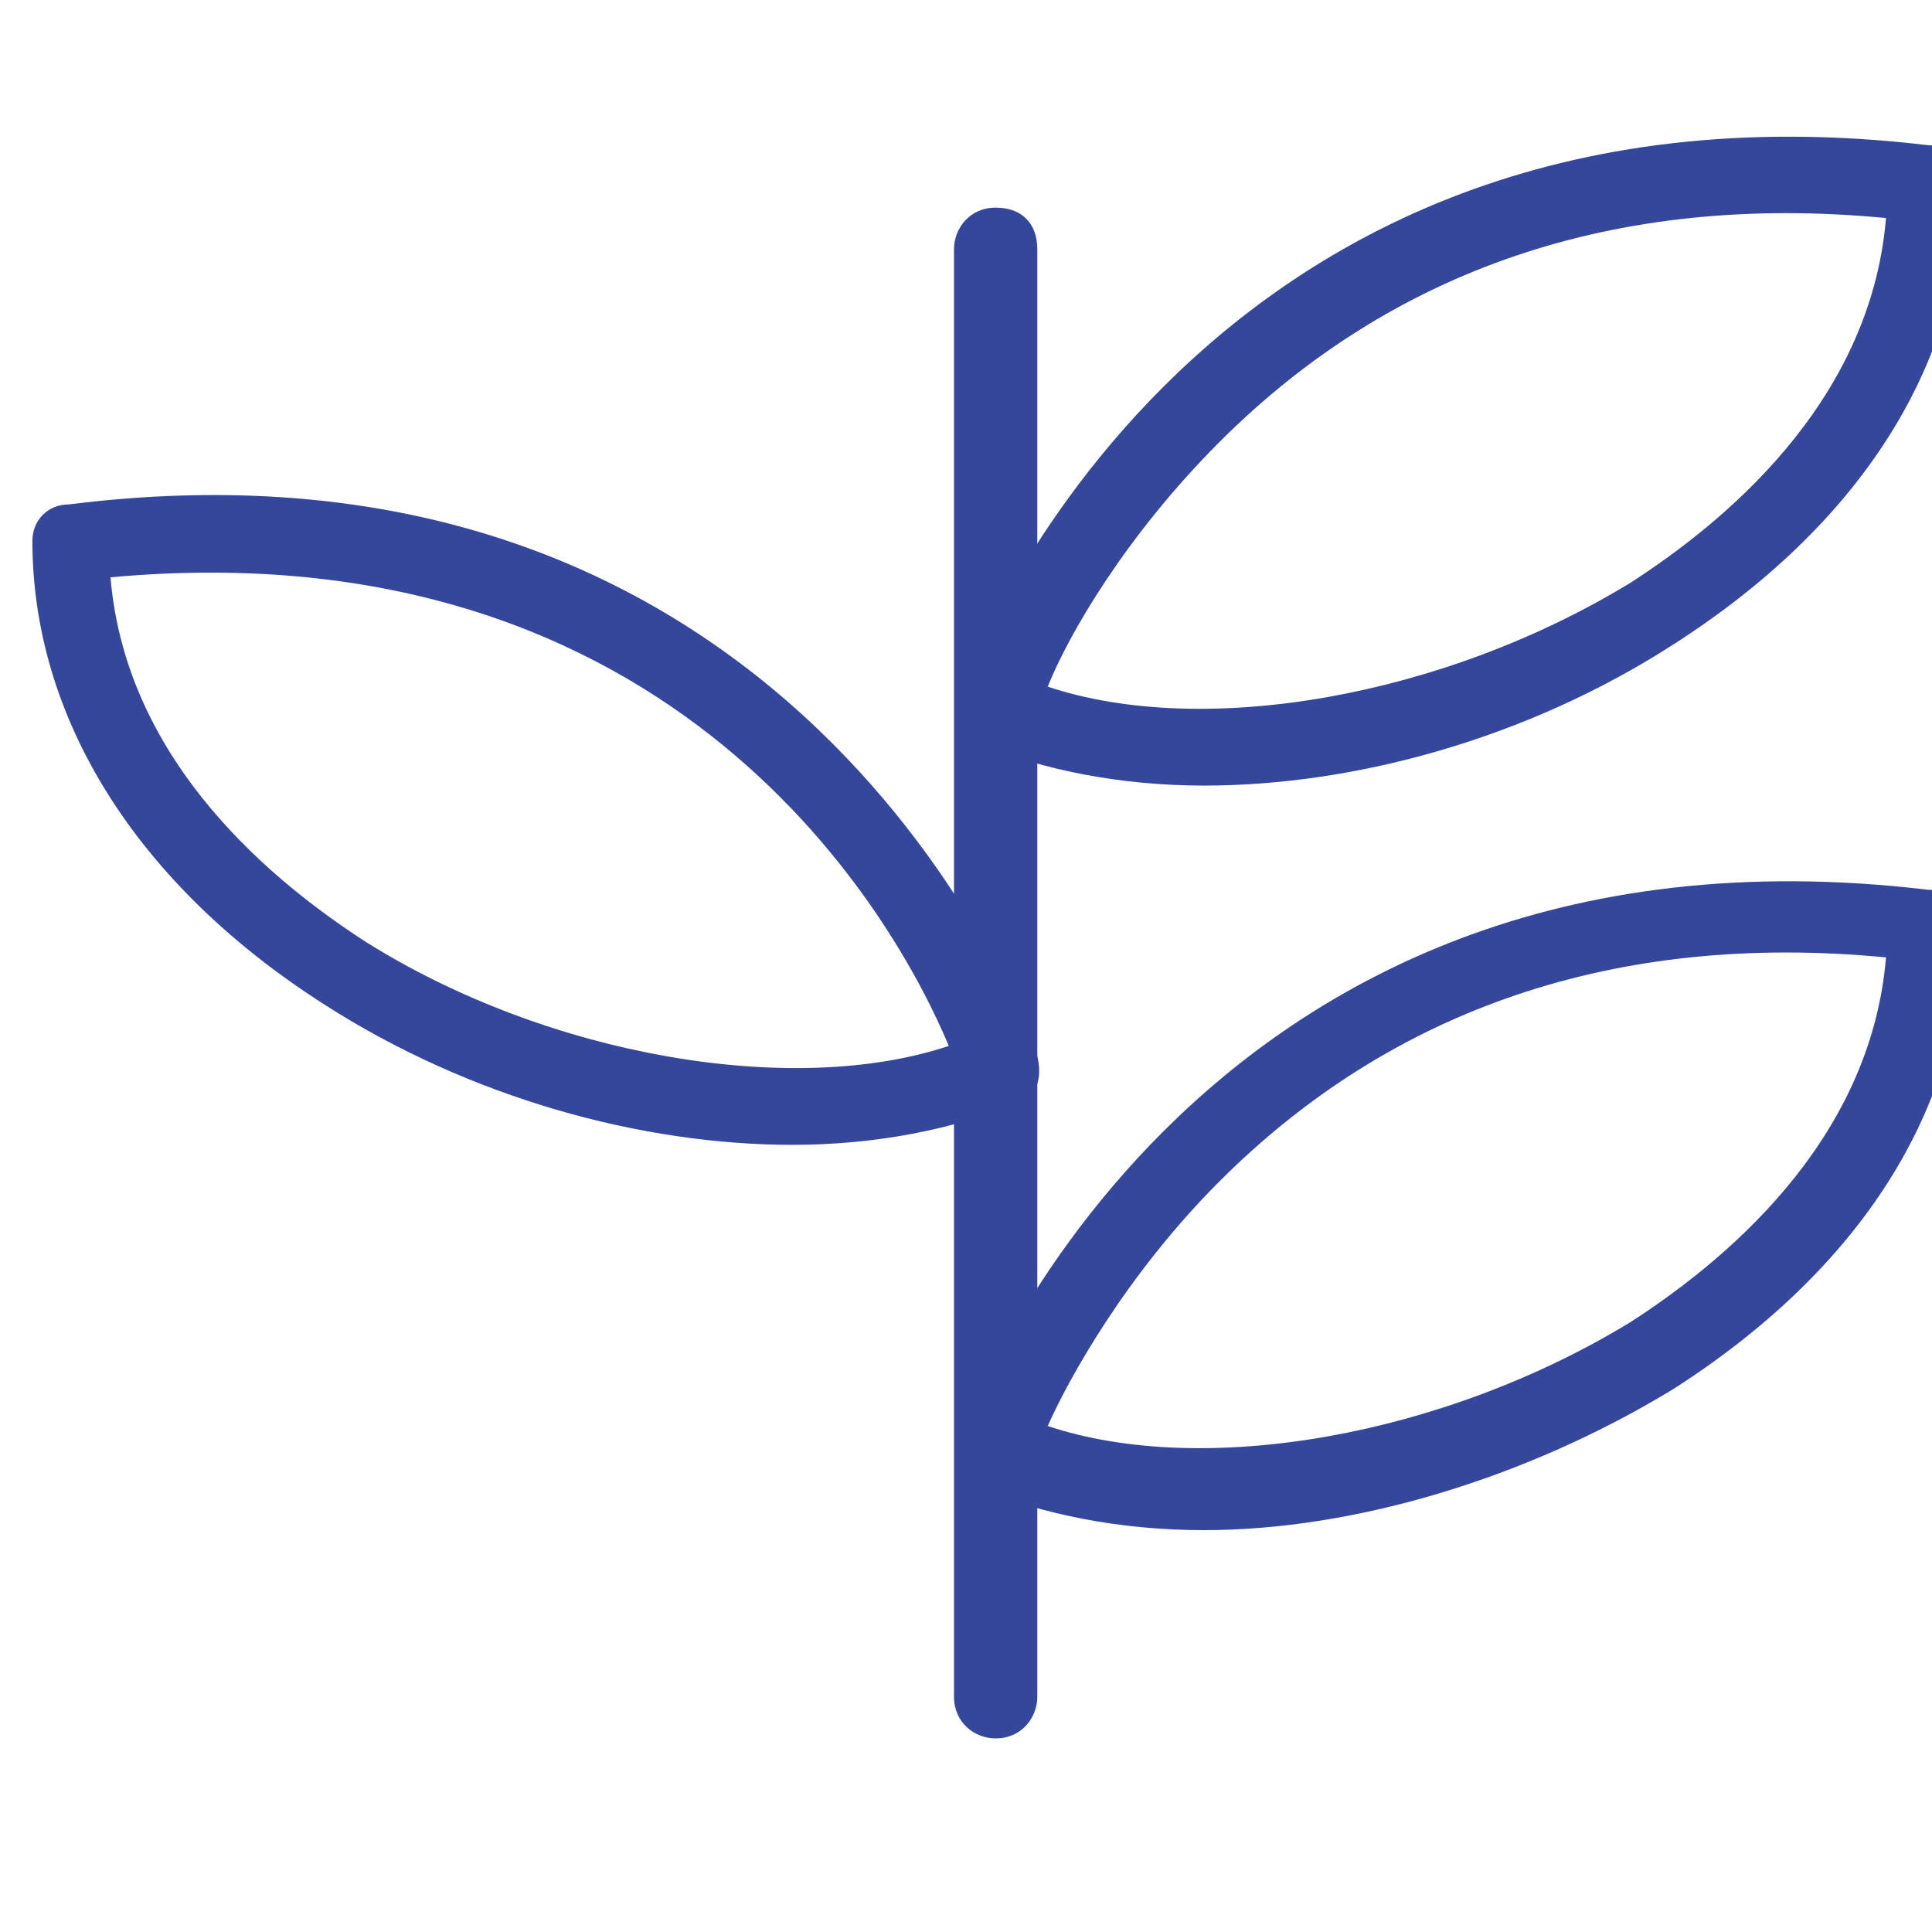 <?xml version="1.0" encoding="UTF-8" standalone="no"?>
<!-- Created with Inkscape (http://www.inkscape.org/) -->

<svg
   xmlns:dc="http://purl.org/dc/elements/1.1/"
   xmlns:cc="http://creativecommons.org/ns#"
   xmlns:rdf="http://www.w3.org/1999/02/22-rdf-syntax-ns#"
   xmlns:svg="http://www.w3.org/2000/svg"
   xmlns="http://www.w3.org/2000/svg"
   xmlns:sodipodi="http://sodipodi.sourceforge.net/DTD/sodipodi-0.dtd"
   xmlns:inkscape="http://www.inkscape.org/namespaces/inkscape"
   width="40"
   height="40"
   viewBox="0 0 40 40"
   id="svg10569"
   version="1.1"
   inkscape:version="0.91 r13725"
   sodipodi:docname="capital.svg">
  <defs
     id="defs10571" />
  <sodipodi:namedview
     id="base"
     pagecolor="#ffffff"
     bordercolor="#666666"
     borderopacity="1.0"
     inkscape:pageopacity="0.0"
     inkscape:pageshadow="2"
     inkscape:zoom="2"
     inkscape:cx="35.36807"
     inkscape:cy="39"
     inkscape:document-units="px"
     inkscape:current-layer="layer1"
     showgrid="false"
     units="px"
     inkscape:window-width="1366"
     inkscape:window-height="704"
     inkscape:window-x="0"
     inkscape:window-y="27"
     inkscape:window-maximized="1" />
  <g
     inkscape:label="Layer 1"
     inkscape:groupmode="layer"
     id="layer1"
     transform="translate(0,-1012.362)">
    <g
       transform="matrix(1.078,0,0,1.078,4330.889,-2771)"
       id="g4787"
       style="fill:#34479d;fill-opacity:1">
      <g
         id="g4789"
         style="fill:#34479d;fill-opacity:1">
        <path
           inkscape:connector-curvature="0"
           class="st0"
           d="m -3998.4,3543 c -0.4,0 -0.8,-0.3 -0.8,-0.8 l 0,-27.8 c 0,-0.4 0.3,-0.8 0.8,-0.8 0.5,0 0.8,0.3 0.8,0.8 l 0,27.8 c 0,0.4 -0.3,0.8 -0.8,0.8 z"
           id="path4791"
           style="fill:#34479d;fill-opacity:1" />
      </g>
    </g>
    <g
       transform="matrix(1.078,0,0,1.078,4330.889,-2771)"
       id="g4793"
       style="fill:#34479d;fill-opacity:1">
      <g
         id="g4795"
         style="fill:#34479d;fill-opacity:1">
        <path
           inkscape:connector-curvature="0"
           class="st0"
           d="m -3994.4,3524.7 c -1.6,0 -3.1,-0.3 -4.3,-0.8 -0.3,-0.2 -0.5,-0.6 -0.4,-0.9 0,-0.1 4.3,-12.3 18.6,-10.6 0.4,0 0.7,0.4 0.7,0.7 0,3.5 -2,6.6 -5.6,8.9 -2.8,1.8 -6.1,2.7 -9,2.7 z m -3,-1.9 c 3,1 7.6,0.2 11.2,-2 1.7,-1.1 4.6,-3.4 4.9,-7 -5.2,-0.5 -9.5,1 -12.8,4.3 -1.8,1.8 -2.9,3.7 -3.3,4.7 z"
           id="path4797"
           style="fill:#34479d;fill-opacity:1" />
      </g>
    </g>
    <g
       transform="matrix(1.078,0,0,1.078,4330.889,-2771)"
       id="g4799"
       style="fill:#34479d;fill-opacity:1">
      <g
         id="g4801"
         style="fill:#34479d;fill-opacity:1">
        <path
           inkscape:connector-curvature="0"
           class="st0"
           d="m -3994.4,3539 c -1.6,0 -3.1,-0.3 -4.3,-0.8 -0.3,-0.2 -0.5,-0.6 -0.4,-0.9 0,-0.1 4.3,-12.3 18.6,-10.6 0.4,0 0.7,0.4 0.7,0.7 0,3.5 -2,6.6 -5.6,8.9 -2.8,1.7 -6.1,2.7 -9,2.7 z m -3,-2 c 3,1 7.6,0.2 11.2,-2 1.7,-1.1 4.6,-3.4 4.9,-7 -5.2,-0.5 -9.5,1 -12.8,4.3 -1.8,1.8 -2.9,3.8 -3.3,4.7 z"
           id="path4803"
           style="fill:#34479d;fill-opacity:1" />
      </g>
    </g>
    <g
       transform="matrix(1.078,0,0,1.078,4330.889,-2771)"
       id="g4805"
       style="fill:#34479d;fill-opacity:1">
      <g
         id="g4807"
         style="fill:#34479d;fill-opacity:1">
        <path
           inkscape:connector-curvature="0"
           class="st0"
           d="m -4002.3,3531.6 c -2.9,0 -6.2,-0.9 -9,-2.7 -3.6,-2.3 -5.6,-5.5 -5.6,-8.9 0,-0.4 0.3,-0.7 0.7,-0.7 14.3,-1.8 18.6,10.5 18.6,10.6 0.1,0.4 0,0.8 -0.4,0.9 -1.2,0.5 -2.7,0.8 -4.3,0.8 z m -13.1,-10.9 c 0.3,3.6 3.2,5.9 4.9,7 3.5,2.2 8.2,3 11.2,2 -1,-2.4 -5.2,-10 -16.1,-9 z"
           id="path4809"
           style="fill:#34479d;fill-opacity:1" />
      </g>
    </g>
  </g>
</svg>
